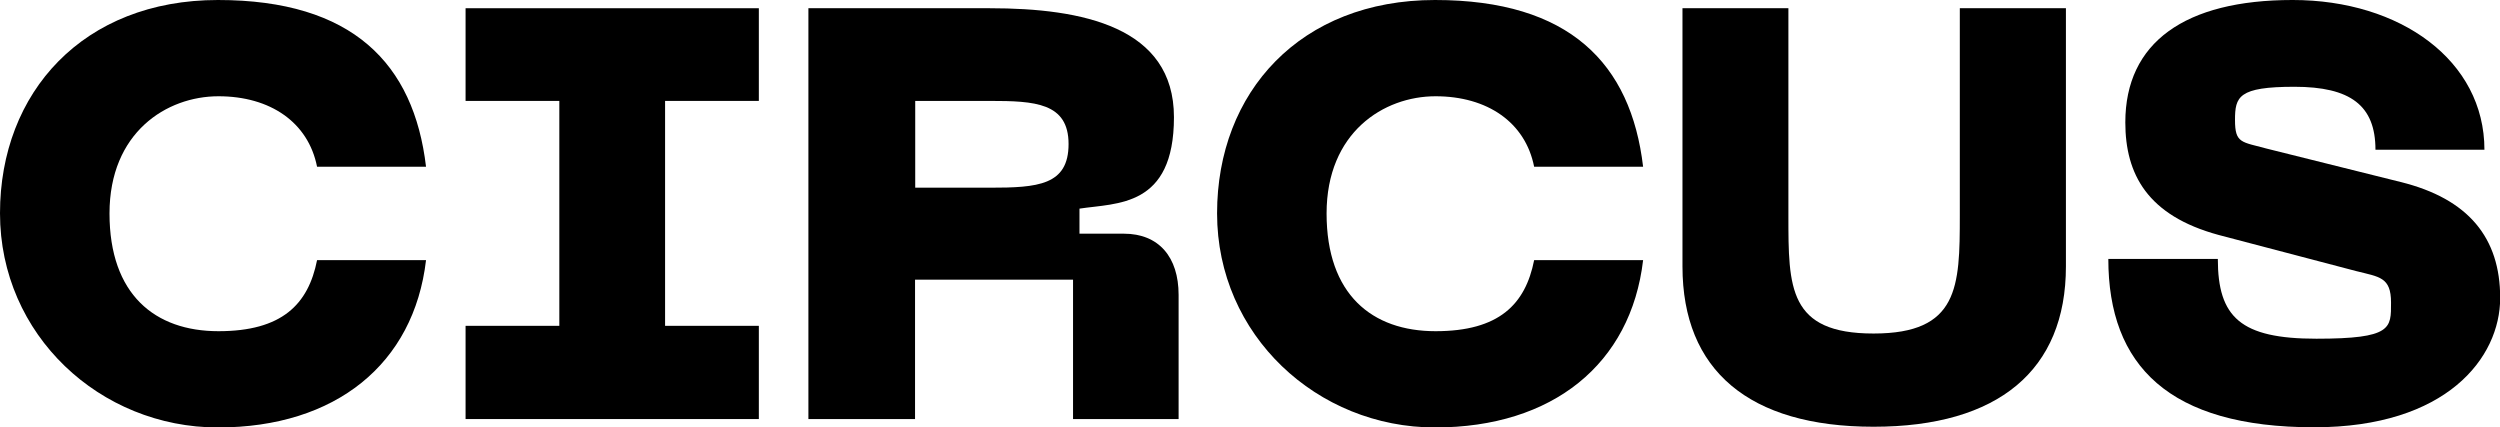 <svg viewBox="0 0 1397.2 238.8" version="1.1" xmlns="http://www.w3.org/2000/svg" id="Layer_1">
  
  <path d="M0-504.9c0-67.8,46.6-119.2,121.8-119.2s109.5,35.5,116.3,93.2h-60.9c-4.9-24.8-26.1-39.4-55.1-39.4s-60.9,20.2-60.9,65.5,25.4,65.8,60.9,65.8,50.2-15,55.1-39.7h60.9c-6.8,58-50.5,93.5-116.3,93.5S0-436.8,0-504.9Z"></path>
  <path d="M424.1-619.5v51.8h-52.4v125.7h52.4v52.1h-163.9v-52.1h52.4v-125.7h-52.4v-51.8h163.9Z"></path>
  <path d="M451.9-619.5h101.3c51.8,0,102.9,10.4,102.9,60.9s-31.9,47.9-52.8,51.1v14h24.8c19.5,0,30.6,13,30.6,34.2v69.4h-59v-77.9h-88.3v77.9h-59.6v-229.7ZM553.2-519.2c26.7,0,44-1.3,44-24.4s-18.9-24.1-44-24.1h-41.7v48.5h41.7Z"></path>
  <path d="M680.2-504.9c0-67.8,46.6-119.2,121.8-119.2s109.5,35.5,116.3,93.2h-60.9c-4.9-24.8-26.1-39.4-55.1-39.4s-60.9,20.2-60.9,65.5,25.4,65.8,60.9,65.8,50.2-15,55.1-39.7h60.9c-6.8,58-50.5,93.5-116.3,93.5s-121.8-51.5-121.8-119.6Z"></path>
  <path d="M940.2-619.5h59.3v116c0,40.1,0,65.8,47.6,65.8s48.2-26.1,48.2-65.8v-116h59.3v144.3c0,58-37.8,89.6-107.5,89.6s-106.8-31.6-106.8-89.6v-144.3Z"></path>
  <path d="M1293.3-385.3c-81.1,0-115-34.5-115-94.1h61.2c0,32.6,12.7,44.6,55.1,44.6s41.7-5.9,41.7-20.2-6.5-14.3-19.5-17.6l-76.9-20.2c-39.7-10.8-52.1-33.9-52.1-62.9,0-44.6,33.2-68.4,93.5-68.4s107.2,33.9,107.2,83.7h-60.9c0-24.8-14-35.2-45.3-35.2s-33.2,5.5-33.2,18.6,3.6,12.1,17.9,16l74.6,18.6c38.1,9.4,55.7,31.3,55.7,64.8s-30,72.3-103.9,72.3Z"></path>
  <g>
    <path d="M0,119.2C0,51.5,46.6,0,121.8,0s109.5,35.5,116.3,93.2h-60.9c-4.9-24.8-26.1-39.4-55.1-39.4s-60.9,20.2-60.9,65.5,25.4,65.8,60.9,65.8,50.2-15,55.1-39.7h60.9c-6.8,58-50.5,93.5-116.3,93.5S0,187.3,0,119.2Z"></path>
    <path d="M424.1,4.6v51.8h-52.4v125.7h52.4v52.1h-163.9v-52.1h52.4V56.4h-52.4V4.6h163.9Z"></path>
    <path d="M451.9,4.6h101.3c51.8,0,102.9,10.4,102.9,60.9s-31.9,47.9-52.8,51.1v14h24.8c19.5,0,30.6,13,30.6,34.2v69.4h-59v-77.9h-88.3v77.9h-59.6V4.6ZM553.2,104.9c26.7,0,44-1.3,44-24.4s-18.9-24.1-44-24.1h-41.7v48.5h41.7Z"></path>
    <path d="M680.2,119.2c0-67.8,46.6-119.2,121.8-119.2s109.5,35.5,116.3,93.2h-60.9c-4.9-24.8-26.1-39.4-55.1-39.4s-60.9,20.2-60.9,65.5,25.4,65.8,60.9,65.8,50.2-15,55.1-39.7h60.9c-6.8,58-50.5,93.5-116.3,93.5s-121.8-51.5-121.8-119.6Z"></path>
    <path d="M940.2,4.6h59.3v116c0,40.1,0,65.8,47.6,65.8s48.2-26.1,48.2-65.8V4.6h59.3v144.3c0,58-37.8,89.6-107.5,89.6s-106.8-31.6-106.8-89.6V4.6Z"></path>
    <path d="M1293.3,238.8c-81.1,0-115-34.5-115-94.1h61.2c0,32.6,12.7,44.6,55.1,44.6s41.7-5.9,41.7-20.2-6.5-14.3-19.5-17.6l-76.9-20.2c-39.7-10.8-52.1-33.9-52.1-62.9,0-44.6,33.2-68.4,93.5-68.4s107.2,33.9,107.2,83.7h-60.9c0-24.8-14-35.2-45.3-35.2s-33.2,5.5-33.2,18.6,3.6,12.1,17.9,16l74.6,18.6c38.1,9.4,55.7,31.3,55.7,64.8s-30,72.3-103.9,72.3Z"></path>
  </g>
  <path d="M-400.5-223.8c-160.3,0-280.7-120.9-280.7-281.2s120.4-280.7,280.7-280.7S-119.8-665.3-119.8-505-240.2-223.8-400.5-223.8ZM-178.9-505c0-129.1-95.2-226-221.6-226s-221.6,96.8-221.6,226,95.2,226,221.6,226,221.6-96.8,221.6-226ZM-247.3-505.5c0,94.7-64.6,144.4-152.7,144.4s-148.3-43.8-151.6-121.5h94.1c2.7,20.8,23,38.8,57.4,38.8s59.1-21.3,59.1-61.8-26.3-60.7-59.1-60.7-54.7,18.1-57.4,38.8h-94.1c3.3-77.7,72.2-121.5,151.6-121.5s152.7,49.2,152.7,143.4Z"></path>
  <path d="M-71.9-784.8l-.2,11.8-16.8-.3-.7,40.4-13.4-.2.7-40.4-16.8-.3.2-11.8,47,.8Z"></path>
  <path d="M-65.8-784.7l25.5.4,6.8,48.3,8.5-48,25.2.4-.9,52.2-13.4-.2.8-47.2-9.3,47.1-22.3-.4-7.6-47.3-.8,47.2-13.5-.2.9-52.2Z"></path>
  <path d="M-400.5-933.1c-160.3,0-280.7-120.9-280.7-281.2s120.4-280.7,280.7-280.7,280.7,120.4,280.7,280.7-120.4,281.2-280.7,281.2ZM-178.9-1214.3c0-129.1-95.2-226-221.6-226s-221.6,96.8-221.6,226,95.2,226,221.6,226,221.6-96.8,221.6-226ZM-247.3-1214.8c0,94.7-64.6,144.4-152.7,144.4s-148.3-43.8-151.6-121.5h94.1c2.7,20.8,23,38.8,57.4,38.8s59.1-21.3,59.1-61.8-26.3-60.7-59.1-60.7-54.7,18.1-57.4,38.8h-94.1c3.3-77.7,72.2-121.5,151.6-121.5s152.7,49.2,152.7,143.4Z"></path>
</svg>